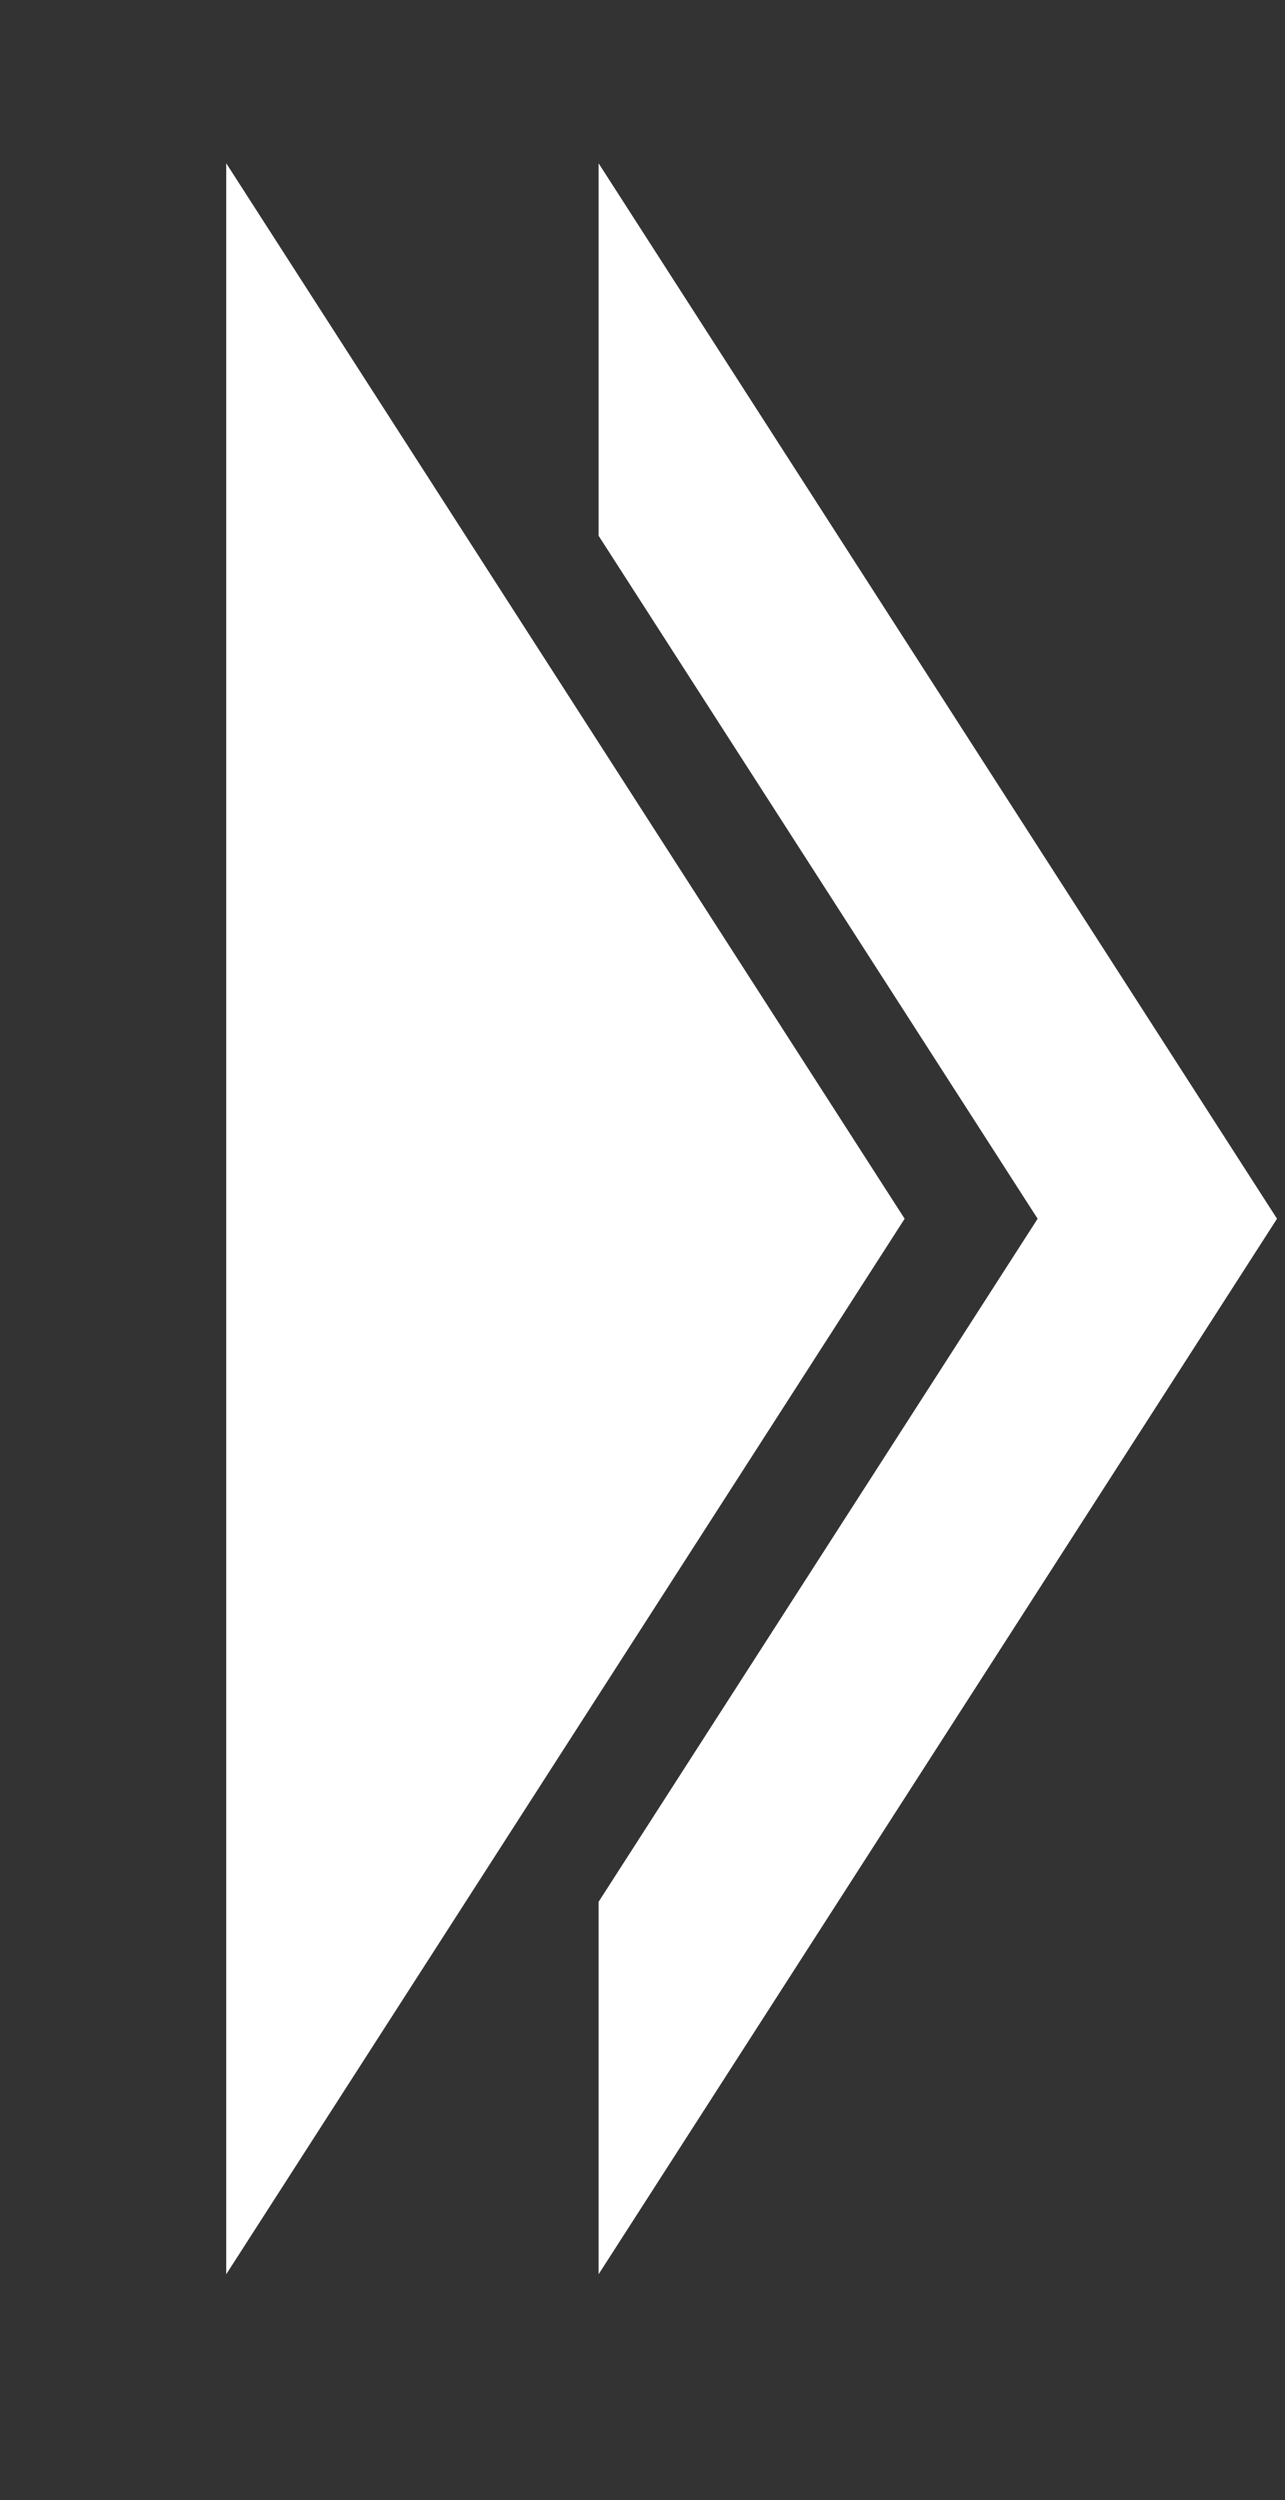 <svg width="18" height="35" viewBox="0 0 18 35" fill="none" xmlns="http://www.w3.org/2000/svg">
<rect x="0" y="0" width="18" height="35" fill="#333333" stroke="none"/>
<path d="M12.672 17.062L3.169 31.839L3.169 2.286L12.672 17.062Z" fill="white"/>
<path fill-rule="evenodd" clip-rule="evenodd" d="M8.385 26.625L14.535 17.062L8.385 7.5V2.286L17.888 17.062L8.385 31.839V26.625Z" fill="white"/>
</svg>
